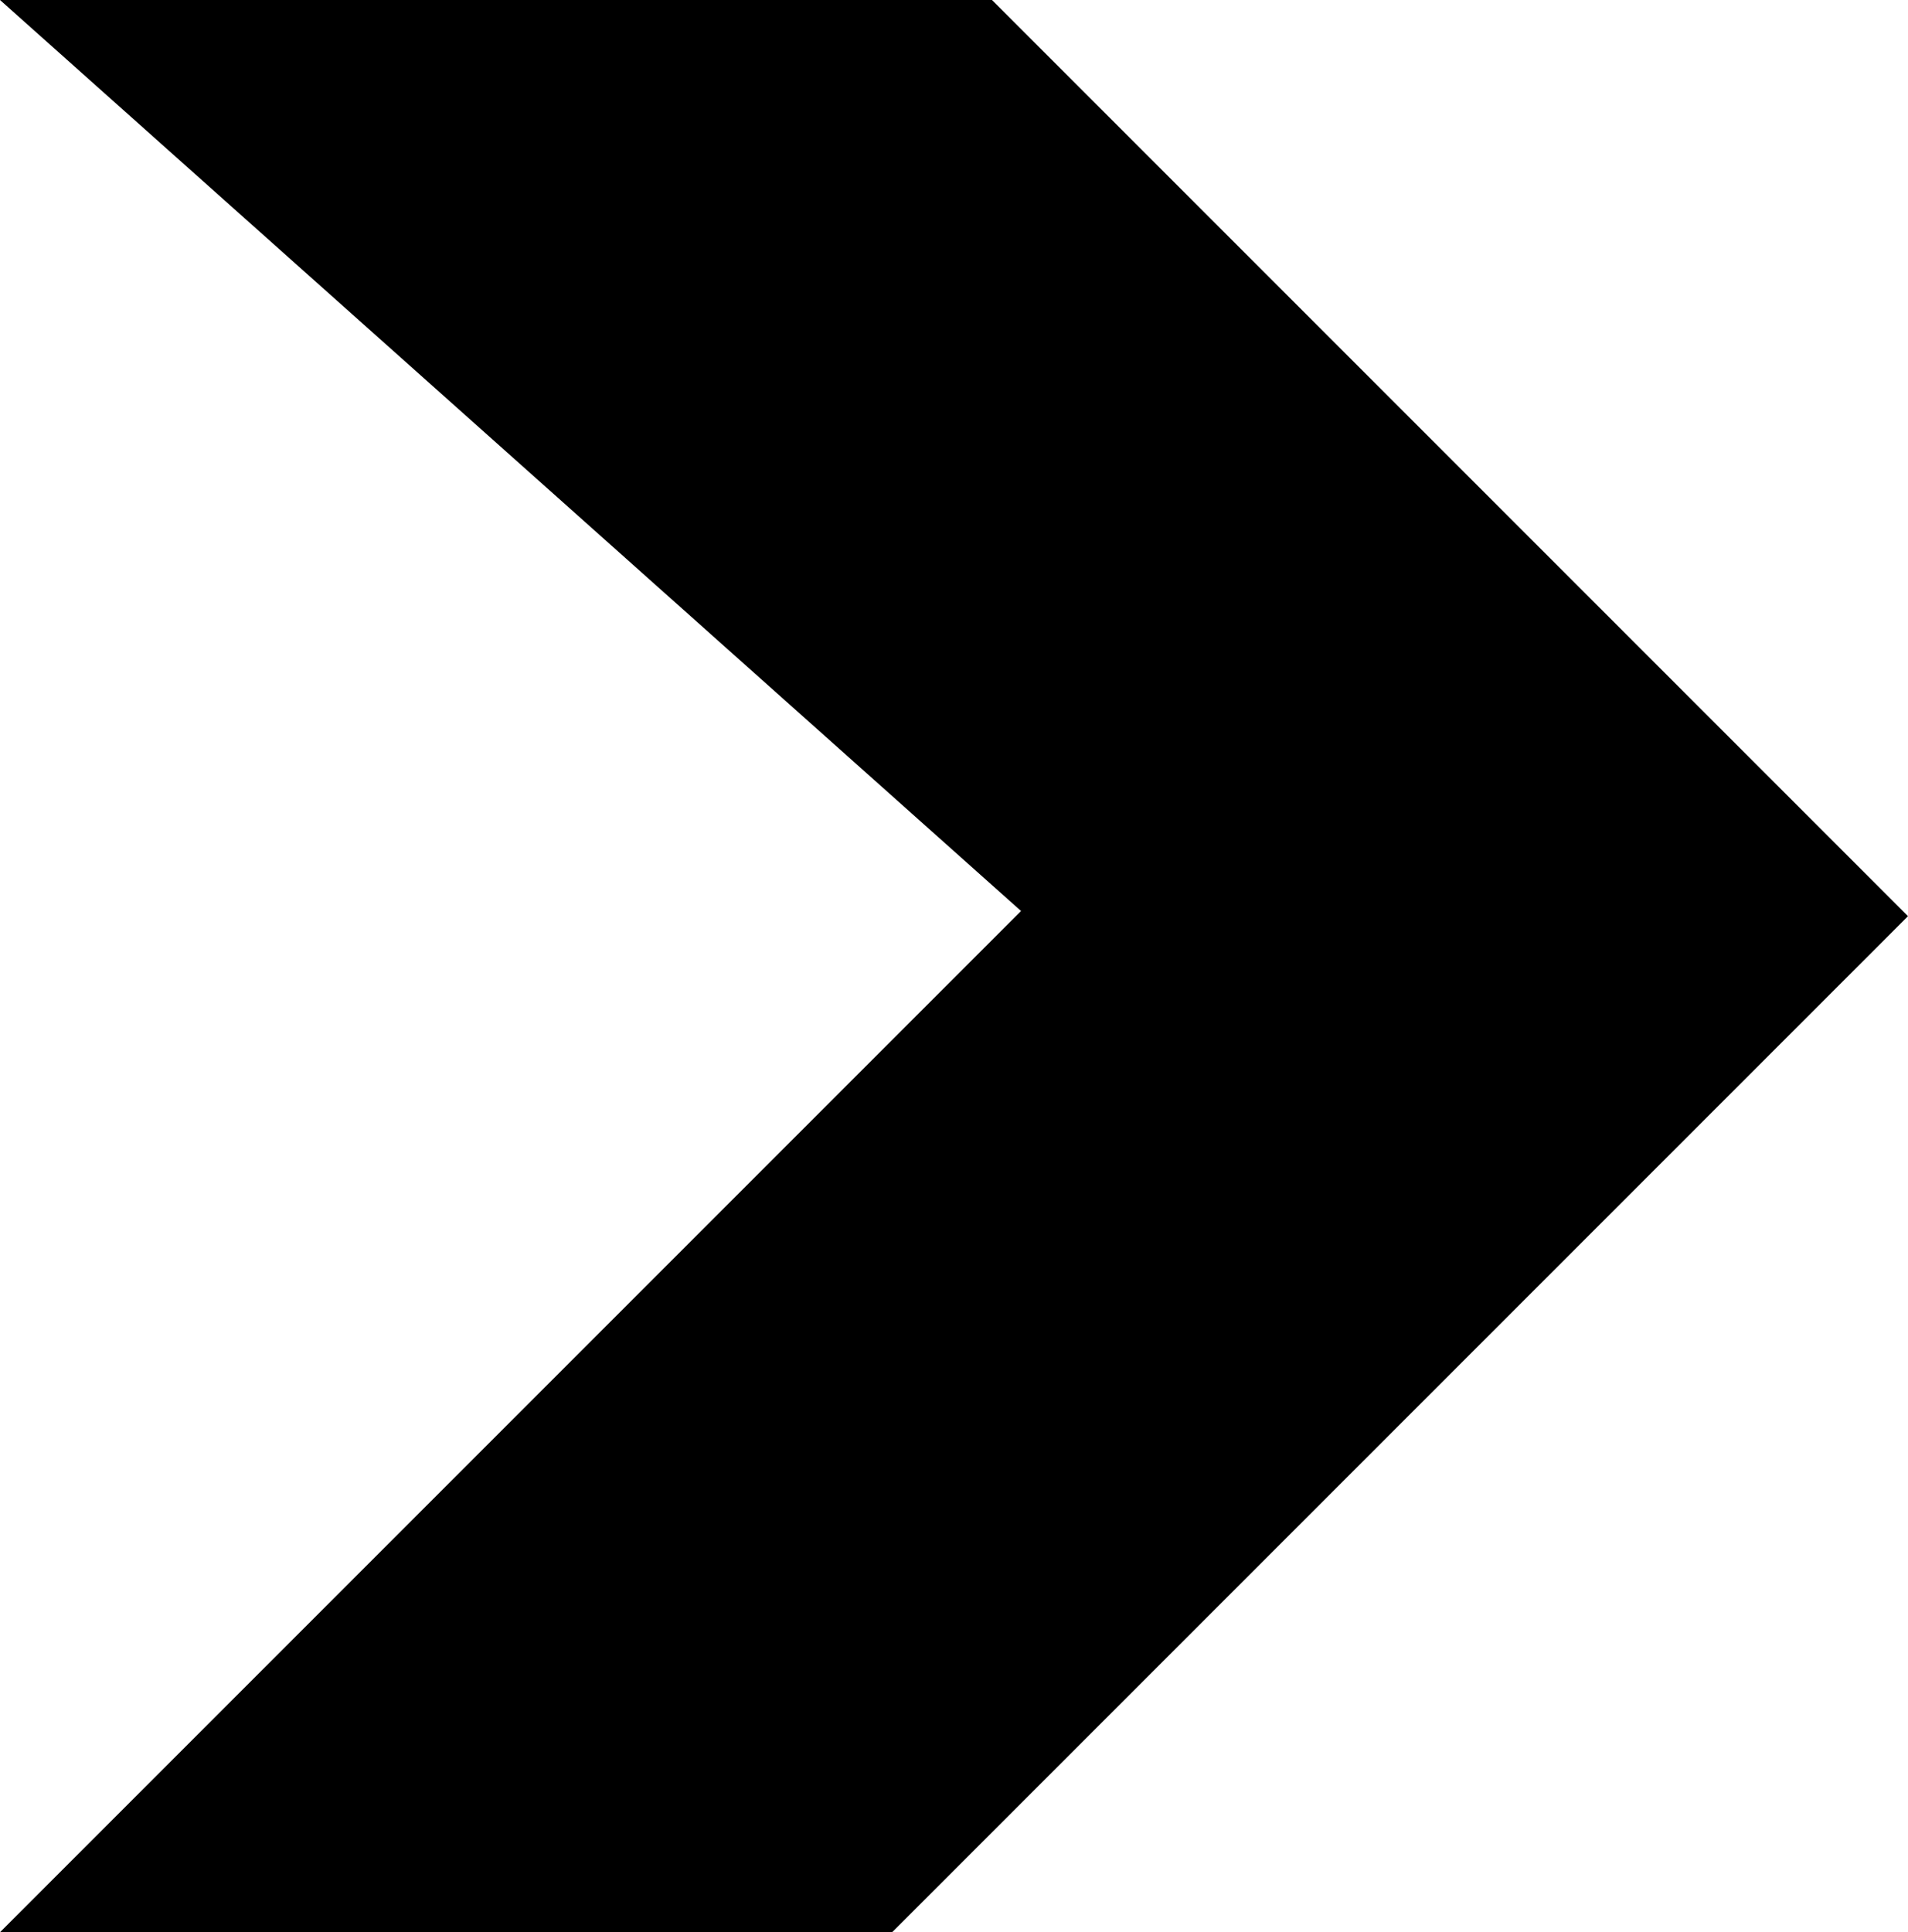 <svg xmlns="http://www.w3.org/2000/svg" xmlns:xlink="http://www.w3.org/1999/xlink" id="Layer_1" x="0px" y="0px" viewBox="0 0 47.97 48.57" style="enable-background:new 0 0 47.97 48.57;" xml:space="preserve"><polygon points="0,0 24.94,0 47.97,23.03 22.43,48.57 0,48.57 25.67,22.9 "></polygon></svg>